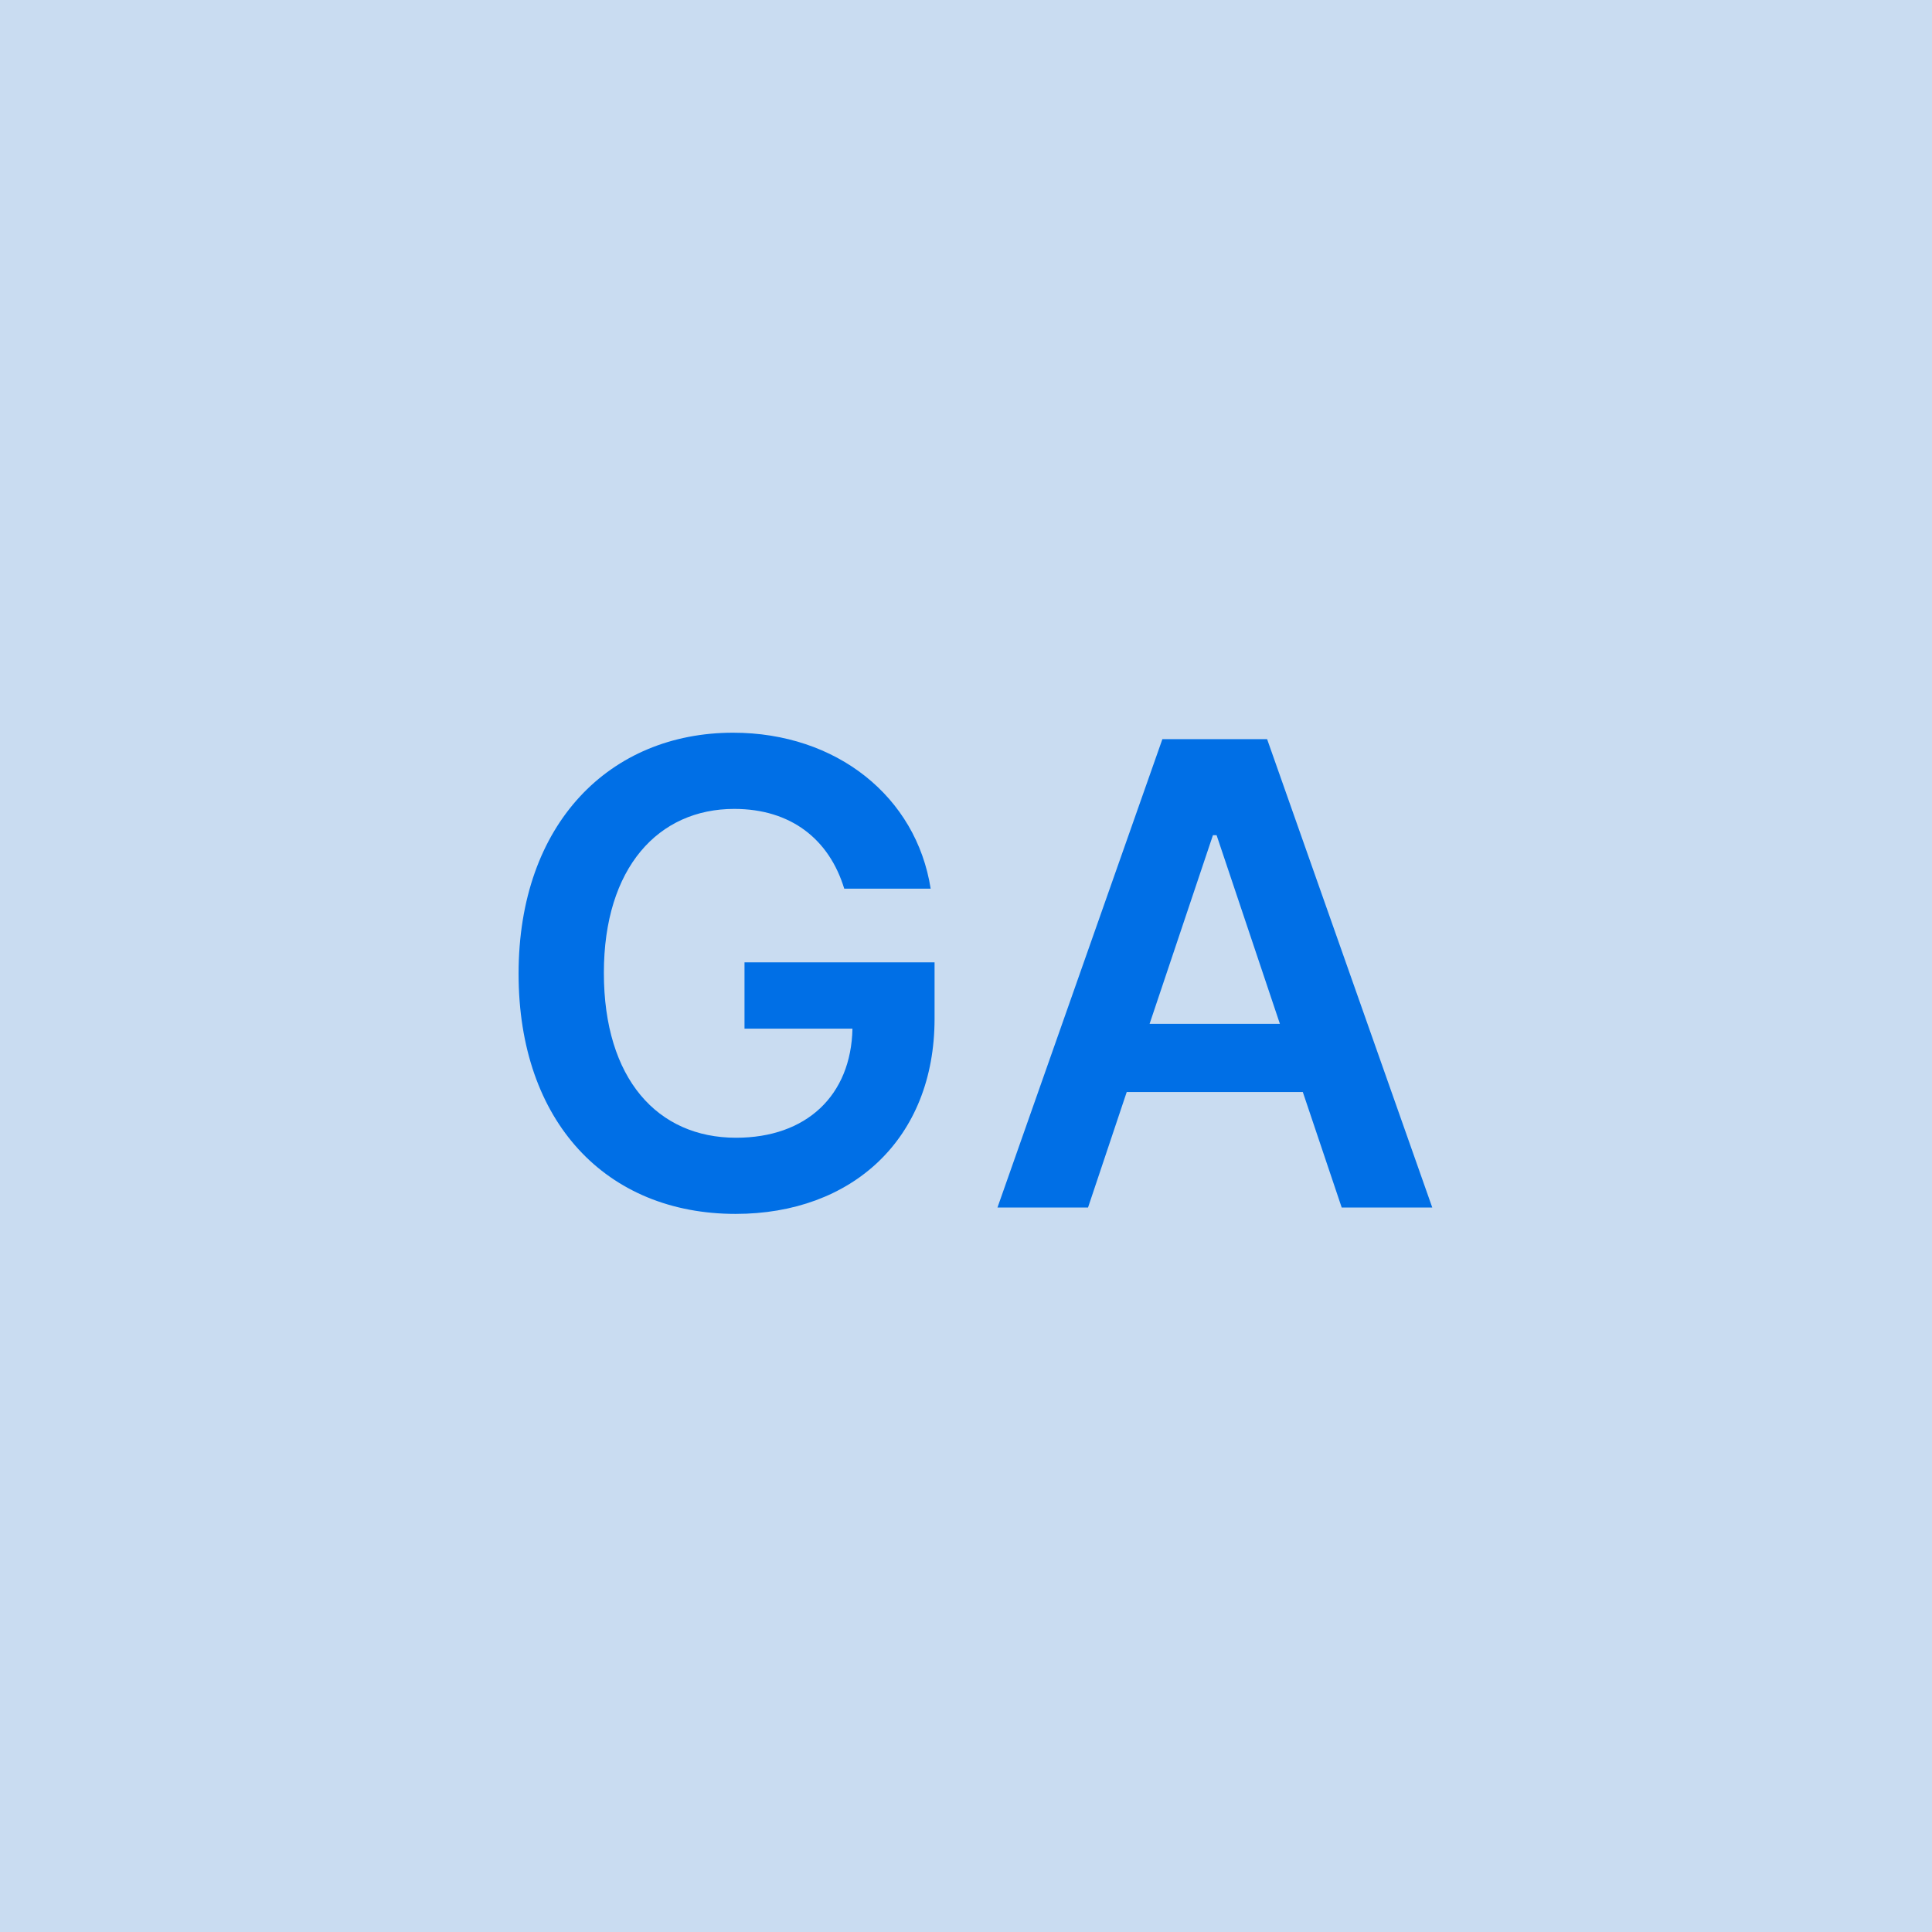 <svg width="48" height="48" viewBox="0 0 48 48" fill="none" xmlns="http://www.w3.org/2000/svg"><g clip-path="url(#clip0_4_2875)"><rect width="48" height="48" fill="#C9DCF1"/><path d="M20.975 22.079H23.122C22.765 19.796 20.787 18.204 18.213 18.204C15.168 18.204 12.884 20.443 12.884 24.193C12.884 27.875 15.066 30.159 18.276 30.159C21.157 30.159 23.219 28.307 23.219 25.307V23.909H18.497V25.557H21.179C21.145 27.216 20.037 28.267 18.287 28.267C16.338 28.267 15.003 26.807 15.003 24.171C15.003 21.551 16.361 20.097 18.242 20.097C19.645 20.097 20.6 20.847 20.975 22.079ZM27.032 30L27.993 27.131H32.368L33.334 30H35.584L31.481 18.364H28.879L24.782 30H27.032ZM28.561 25.438L30.135 20.75H30.226L31.799 25.438H28.561Z" fill="#006FE6"/></g><defs><clipPath id="clip0_4_2875"><rect width="48" height="48" fill="white"/></clipPath></defs></svg>